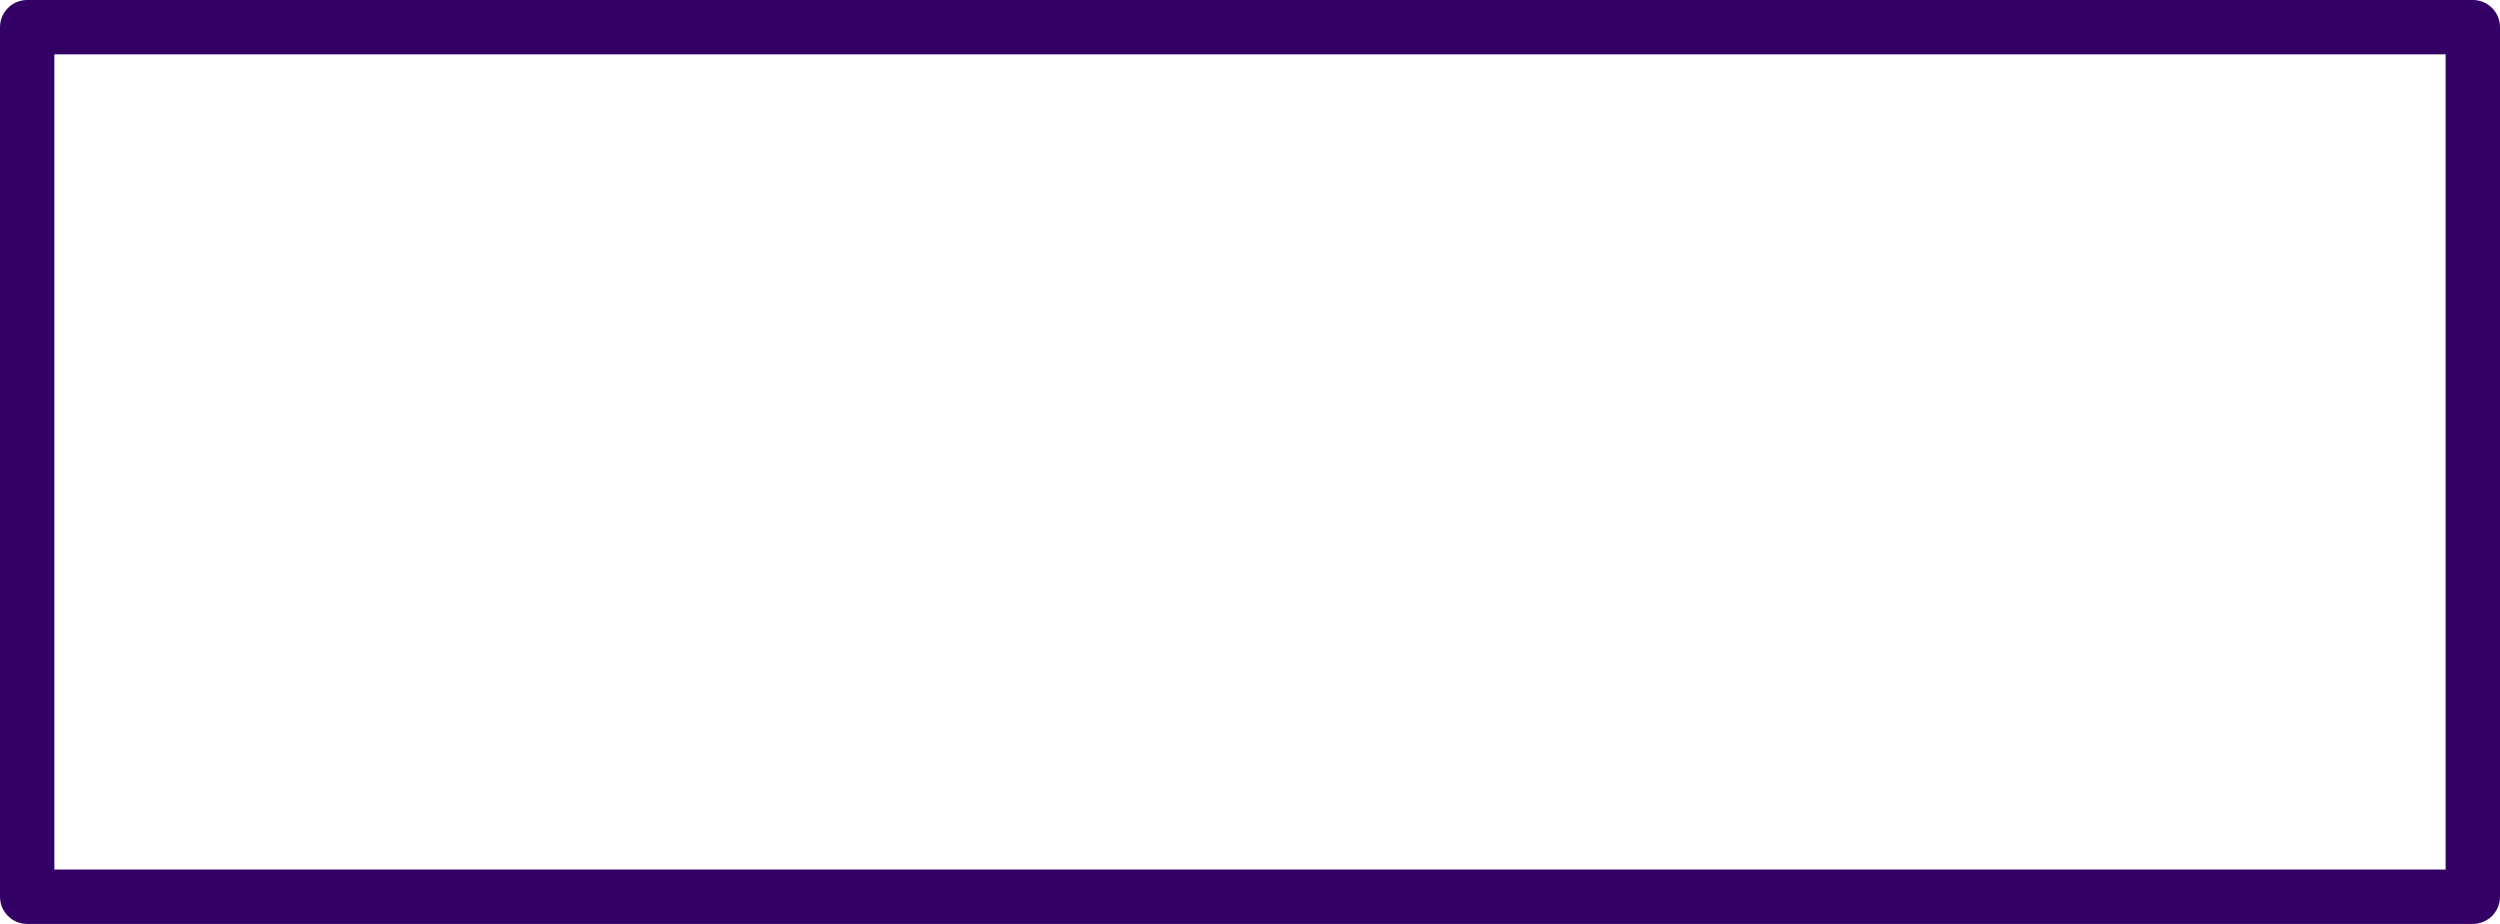 <?xml version="1.0" encoding="UTF-8" standalone="no"?>
<svg xmlns:xlink="http://www.w3.org/1999/xlink" height="17.0px" width="46.0px" xmlns="http://www.w3.org/2000/svg">
  <g transform="matrix(1.0, 0.0, 0.0, 1.0, 23.5, 9.0)">
    <path d="M22.0 -8.5 L22.0 7.5 -23.0 7.5 -23.0 -8.5 22.0 -8.5 Z" fill="none" stroke="#330066" stroke-linecap="round" stroke-linejoin="round" stroke-width="1.0"/>
  </g>
</svg>
